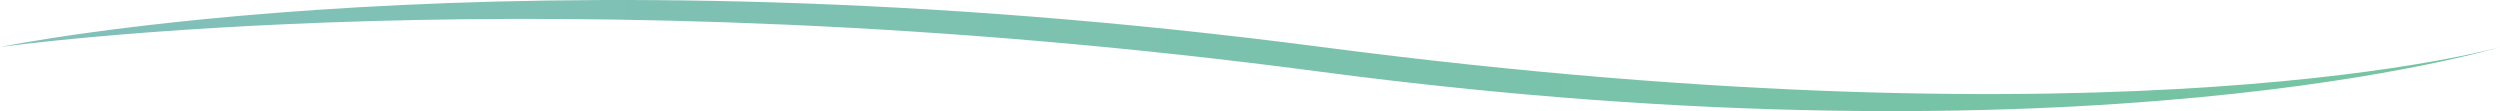 <svg xmlns="http://www.w3.org/2000/svg" width="450" height="20" viewBox="0 0 450 20" fill="none"><path d="M0 8.467C0 8.467 92.08 -10.583 237.94 8.467C383.81 27.517 450 8.467 450 8.467C450 8.467 375.84 31.177 237.33 12.867C98.82 -5.453 0 8.467 0 8.467Z" fill="url(#paint0_linear_2009_343)"></path><defs><linearGradient id="paint0_linear_2009_343" x1="0" y1="10.001" x2="450" y2="10.001" gradientUnits="userSpaceOnUse"><stop stop-color="#82C0BA"></stop><stop offset="1" stop-color="#74C4A1"></stop></linearGradient></defs></svg>